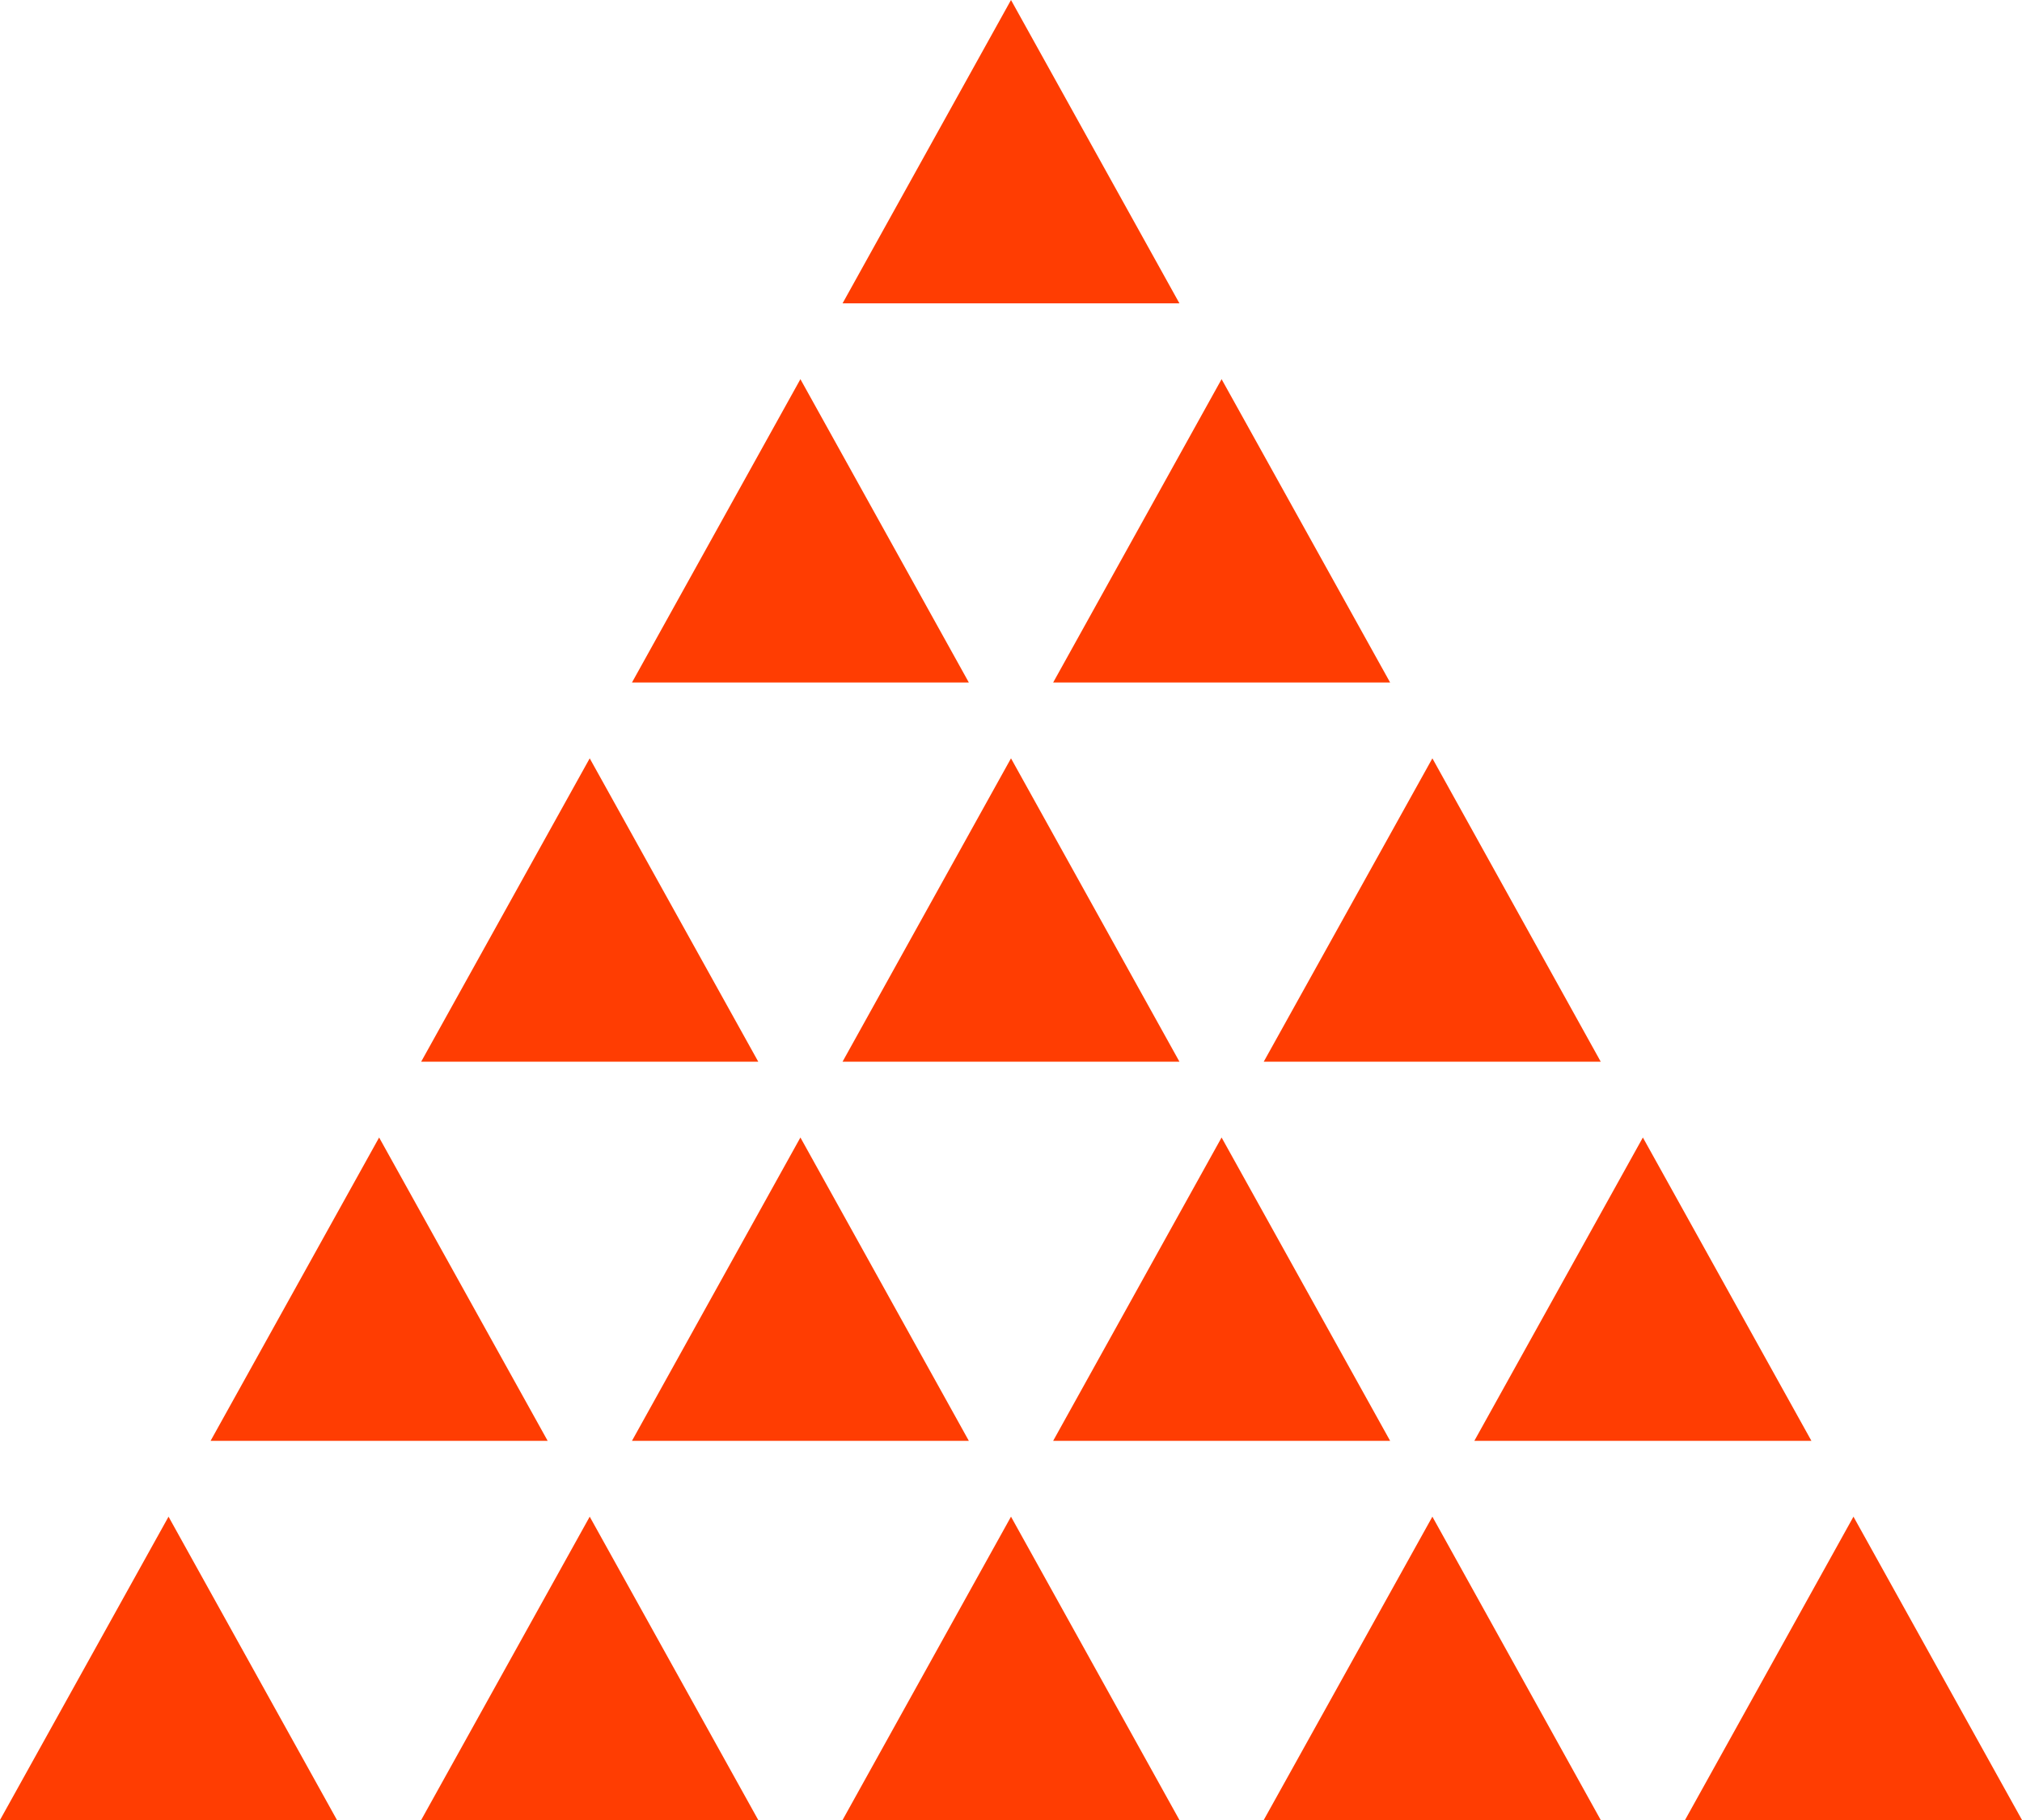 <svg width="20" height="18" viewBox="0 0 20 18" fill="none" xmlns="http://www.w3.org/2000/svg">
<path d="M7.917 3.75L6.251 6.75H9.583L7.917 3.75Z" fill="#FF3D02"/>
<path d="M12.083 3.75L10.417 6.75H13.75L12.083 3.75Z" fill="#FF3D02"/>
<path d="M5.833 7.5L4.166 10.5H7.5L5.833 7.5Z" fill="#FF3D02"/>
<path d="M10 7.5L8.334 10.5H11.666L10 7.5Z" fill="#FF3D02"/>
<path d="M14.168 7.5L12.5 10.5H15.833L14.168 7.5Z" fill="#FF3D02"/>
<path d="M10 0L8.334 3H11.666L10 0Z" fill="#FF3D02"/>
<path d="M3.75 11.25L2.083 14.25H5.417L3.75 11.25Z" fill="#FF3D02"/>
<path d="M7.917 11.25L6.251 14.25H9.583L7.917 11.25Z" fill="#FF3D02"/>
<path d="M12.083 11.25L10.417 14.25H13.75L12.083 11.25Z" fill="#FF3D02"/>
<path d="M16.25 11.25L14.583 14.25H17.917L16.25 11.25Z" fill="#FF3D02"/>
<path d="M1.667 15L0 18H3.333L1.667 15Z" fill="#FF3D02"/>
<path d="M5.833 15L4.166 18H7.5L5.833 15Z" fill="#FF3D02"/>
<path d="M10 15L8.334 18H11.666L10 15Z" fill="#FF3D02"/>
<path d="M14.168 15L12.5 18H15.833L14.168 15Z" fill="#FF3D02"/>
<path d="M18.333 15L16.667 18H20L18.333 15Z" fill="#FF3D02"/>
</svg>
